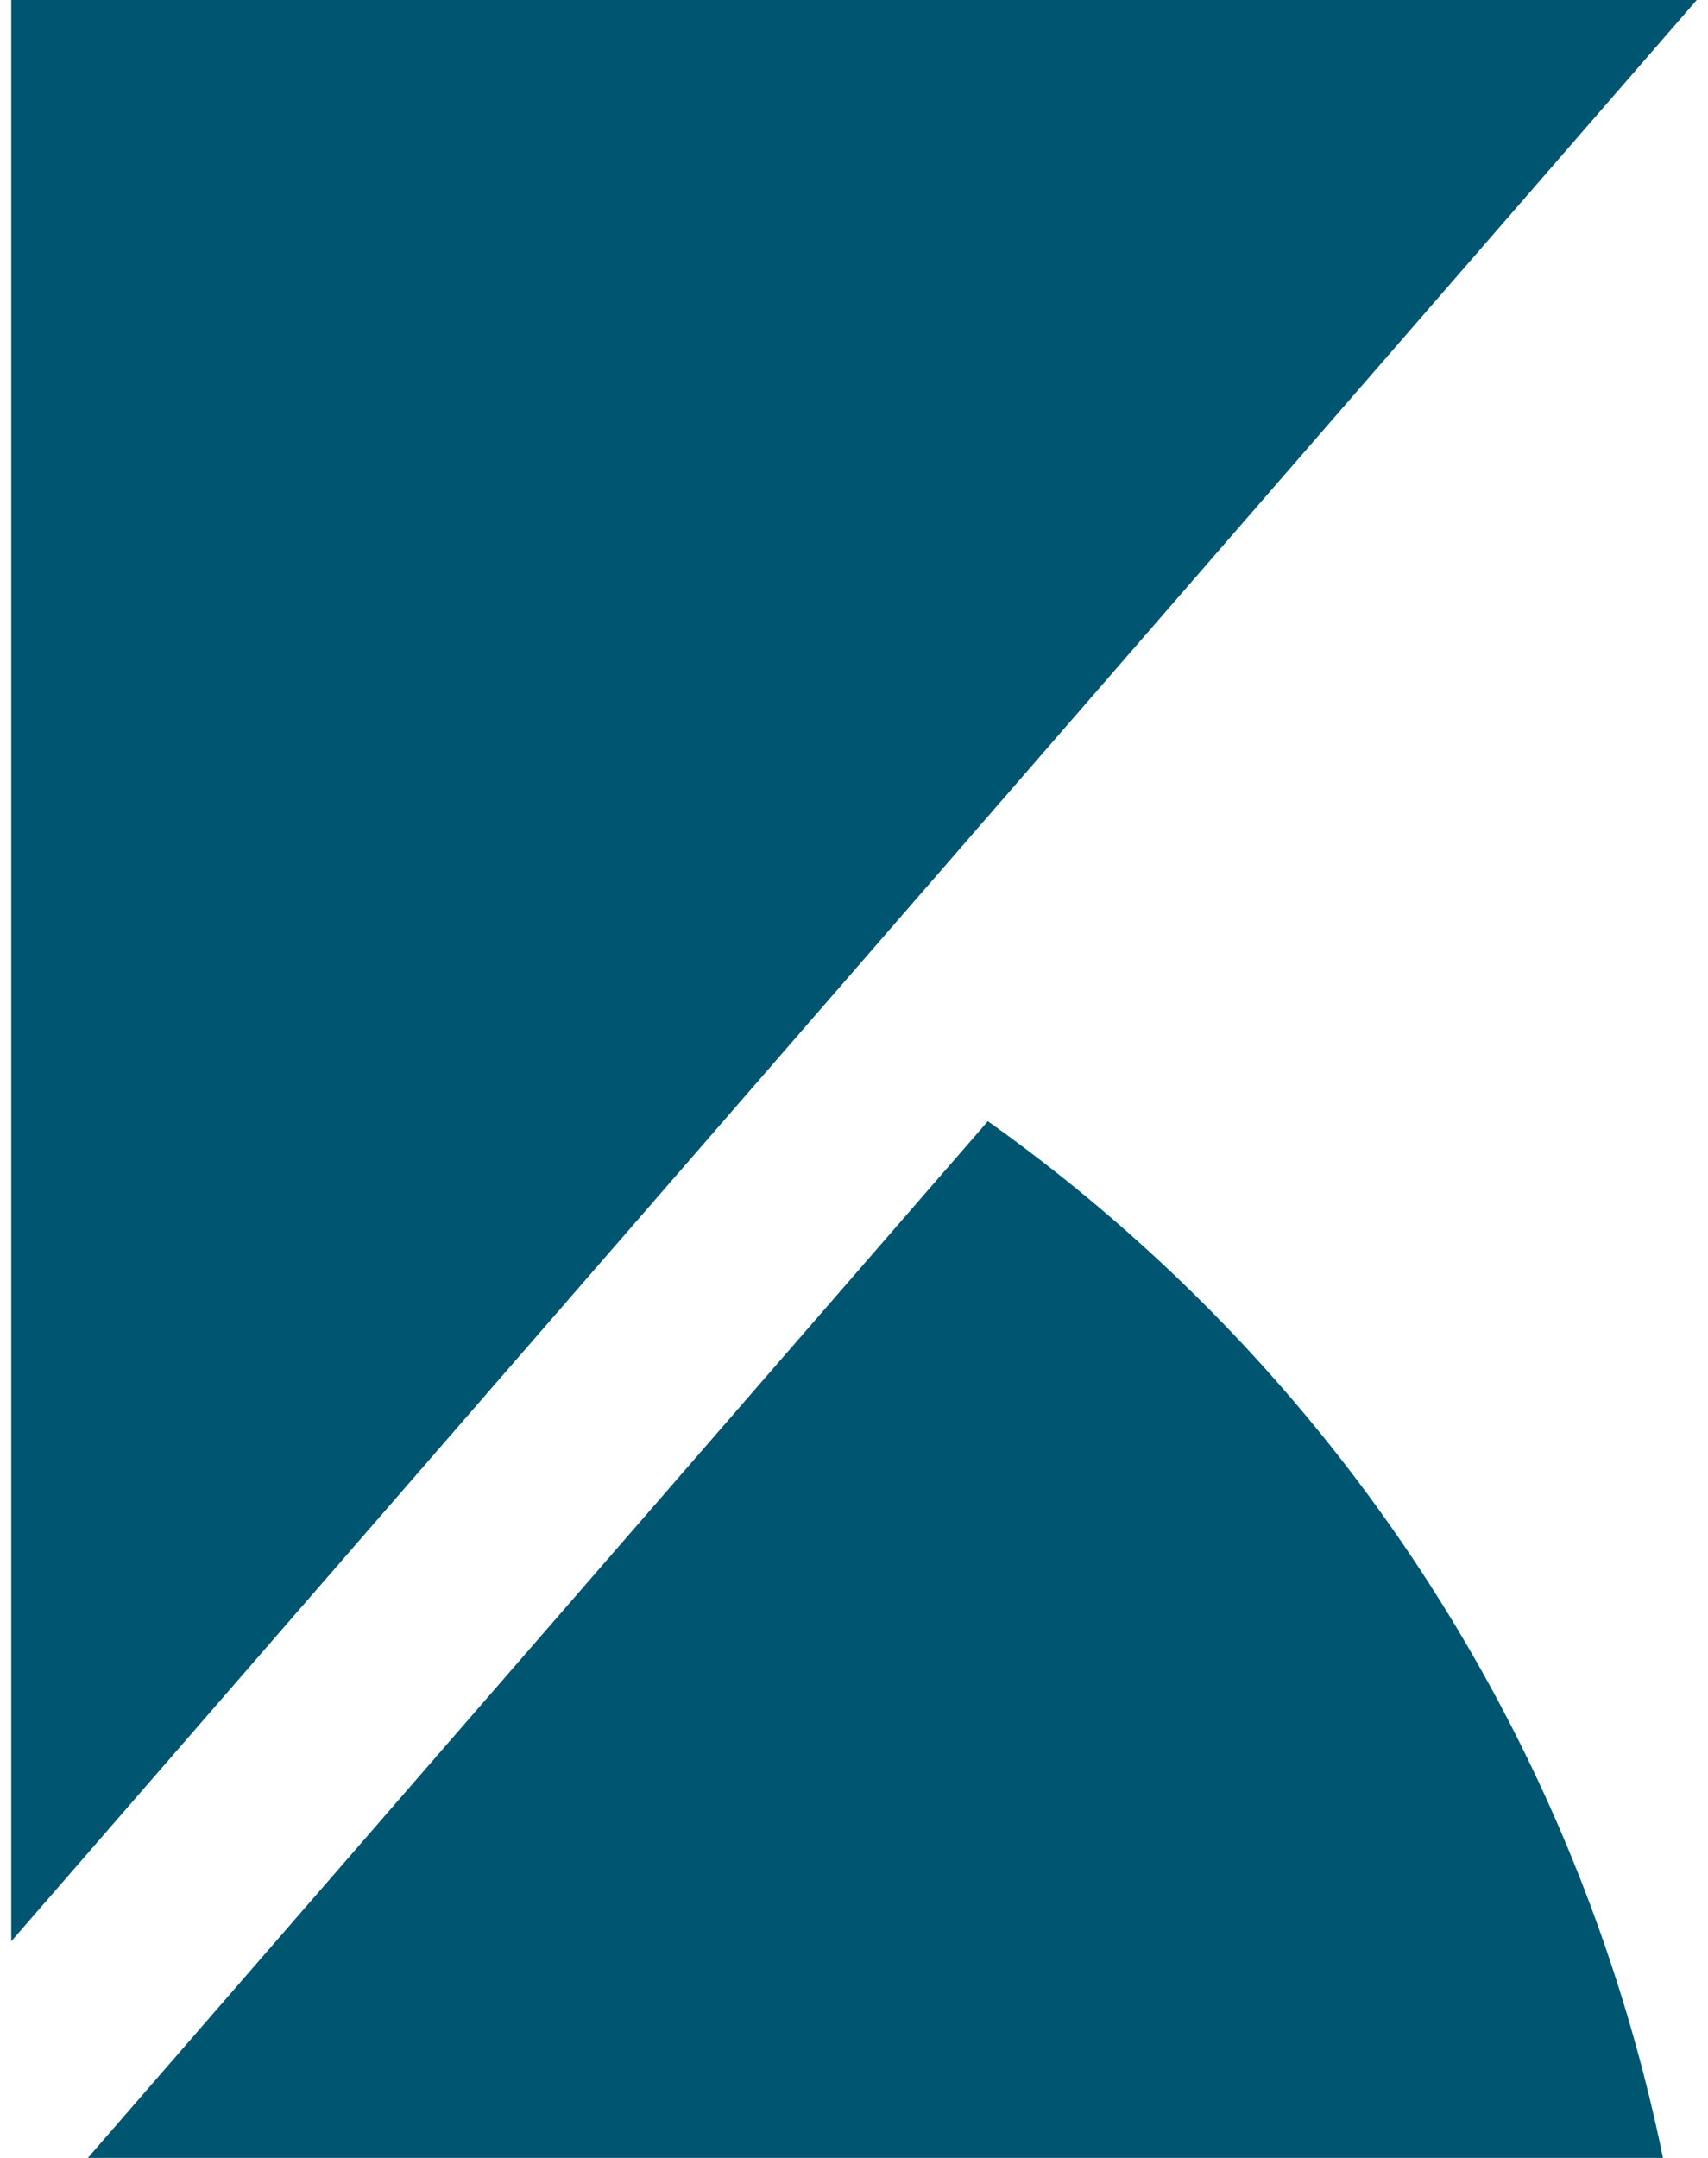 <svg fill="#005571" role="img" viewBox="0 0 19 24" xmlns="http://www.w3.org/2000/svg"><title>Kibana</title><path d="M0.125 0v21.591L18.875 0z m10.864 12.47L0.977 24h17.522a18.755 18.755 0 0 0-7.51-11.53z"/></svg>